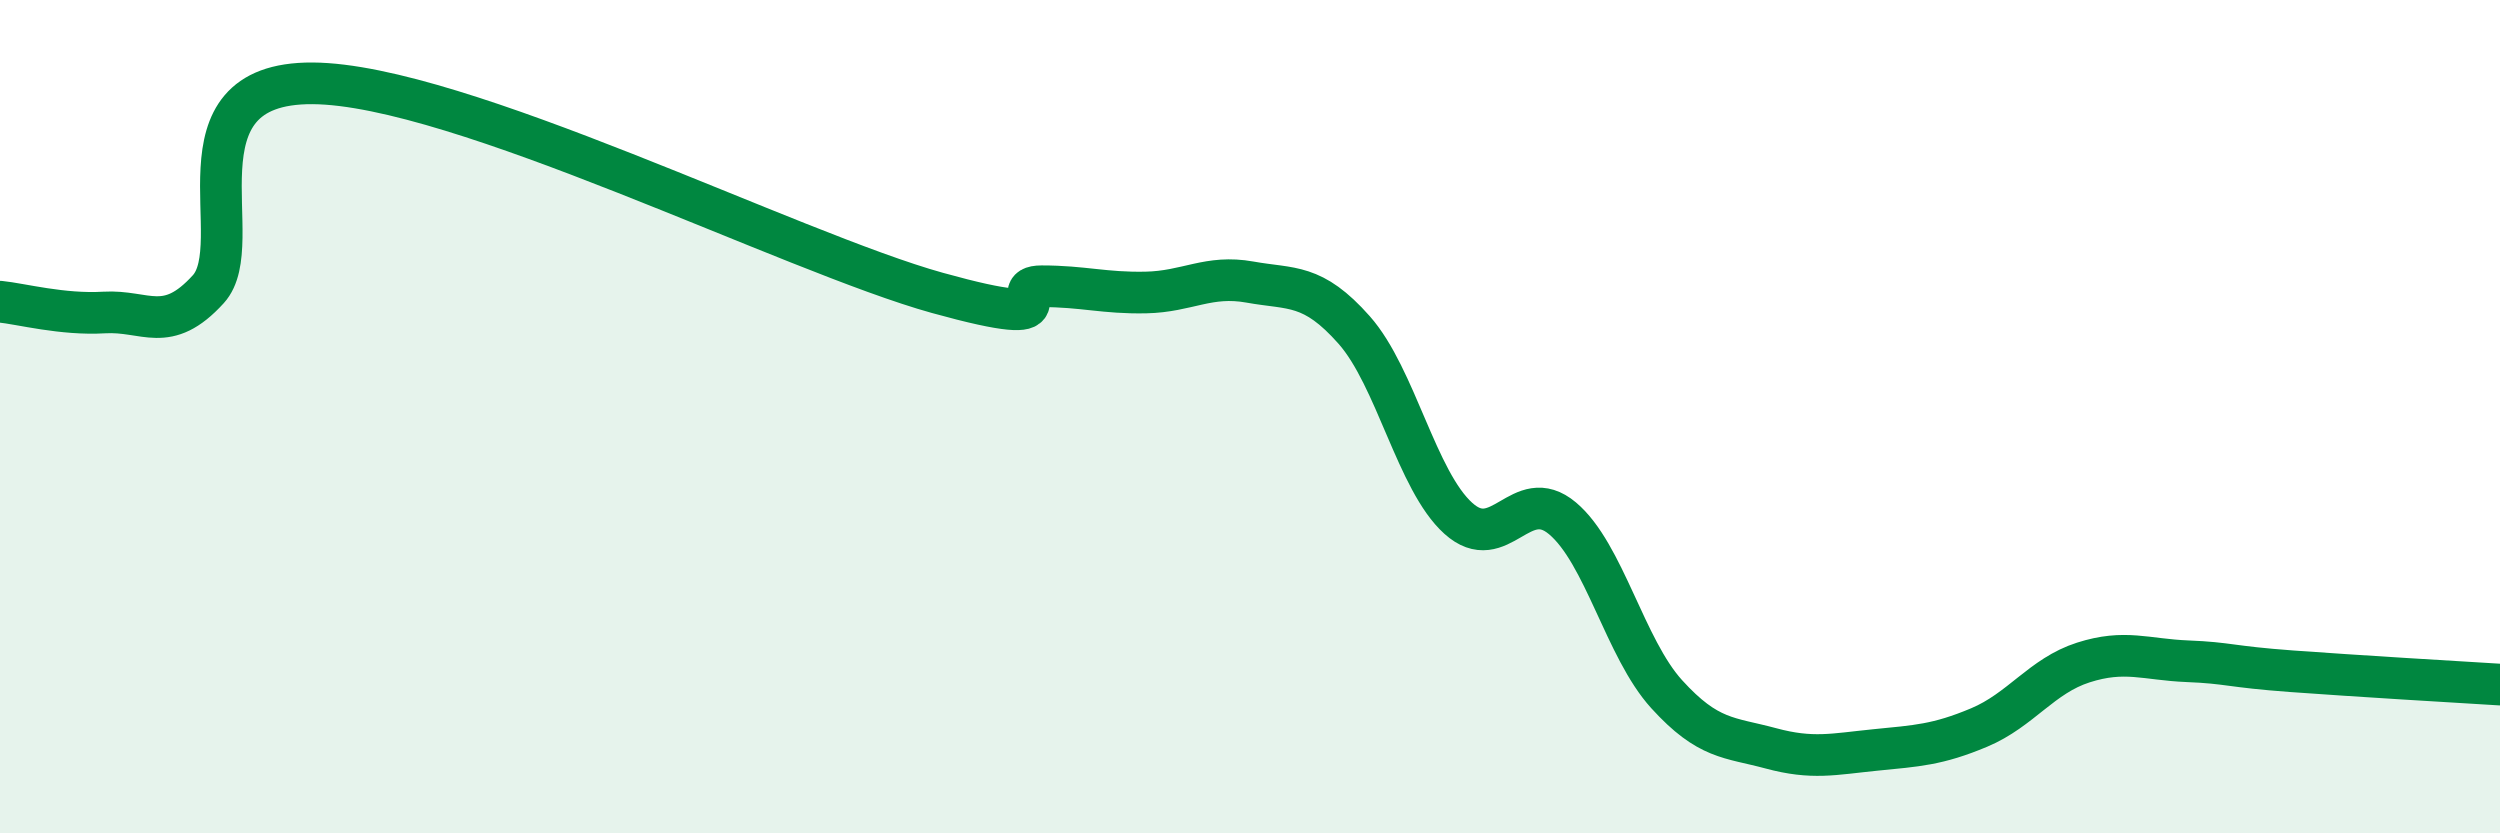 
    <svg width="60" height="20" viewBox="0 0 60 20" xmlns="http://www.w3.org/2000/svg">
      <path
        d="M 0,7.24 C 0.5,7.29 1.5,7.56 2.5,7.5 C 3.5,7.44 4,8.04 5,6.94 C 6,5.84 4,1.98 7.5,2 C 11,2.02 19,6.06 22.5,7.03 C 26,8 24,6.87 25,6.87 C 26,6.87 26.5,7.04 27.5,7.02 C 28.5,7 29,6.59 30,6.77 C 31,6.95 31.5,6.79 32.5,7.92 C 33.5,9.05 34,11.54 35,12.44 C 36,13.34 36.5,11.6 37.5,12.44 C 38.5,13.28 39,15.56 40,16.66 C 41,17.76 41.5,17.69 42.5,17.96 C 43.5,18.23 44,18.1 45,18 C 46,17.9 46.5,17.88 47.5,17.46 C 48.5,17.04 49,16.22 50,15.9 C 51,15.58 51.5,15.83 52.5,15.87 C 53.5,15.91 53.5,16 55,16.11 C 56.5,16.22 59,16.37 60,16.43L60 20L0 20Z"
        fill="#008740"
        opacity="0.1"
        stroke-linecap="round"
        stroke-linejoin="round"
      />
      <path
        d="M 0,7.24 C 0.5,7.29 1.5,7.56 2.5,7.5 C 3.5,7.44 4,8.04 5,6.94 C 6,5.84 4,1.98 7.5,2 C 11,2.02 19,6.06 22.5,7.03 C 26,8 24,6.87 25,6.87 C 26,6.87 26.5,7.04 27.5,7.02 C 28.5,7 29,6.59 30,6.77 C 31,6.95 31.5,6.79 32.5,7.92 C 33.5,9.05 34,11.54 35,12.44 C 36,13.34 36.5,11.6 37.5,12.44 C 38.5,13.28 39,15.56 40,16.66 C 41,17.76 41.5,17.69 42.5,17.96 C 43.5,18.23 44,18.1 45,18 C 46,17.9 46.5,17.88 47.5,17.46 C 48.5,17.04 49,16.22 50,15.9 C 51,15.58 51.5,15.83 52.5,15.87 C 53.5,15.91 53.5,16 55,16.11 C 56.5,16.22 59,16.37 60,16.43"
        stroke="#008740"
        stroke-width="1"
        fill="none"
        stroke-linecap="round"
        stroke-linejoin="round"
      />
    </svg>
  